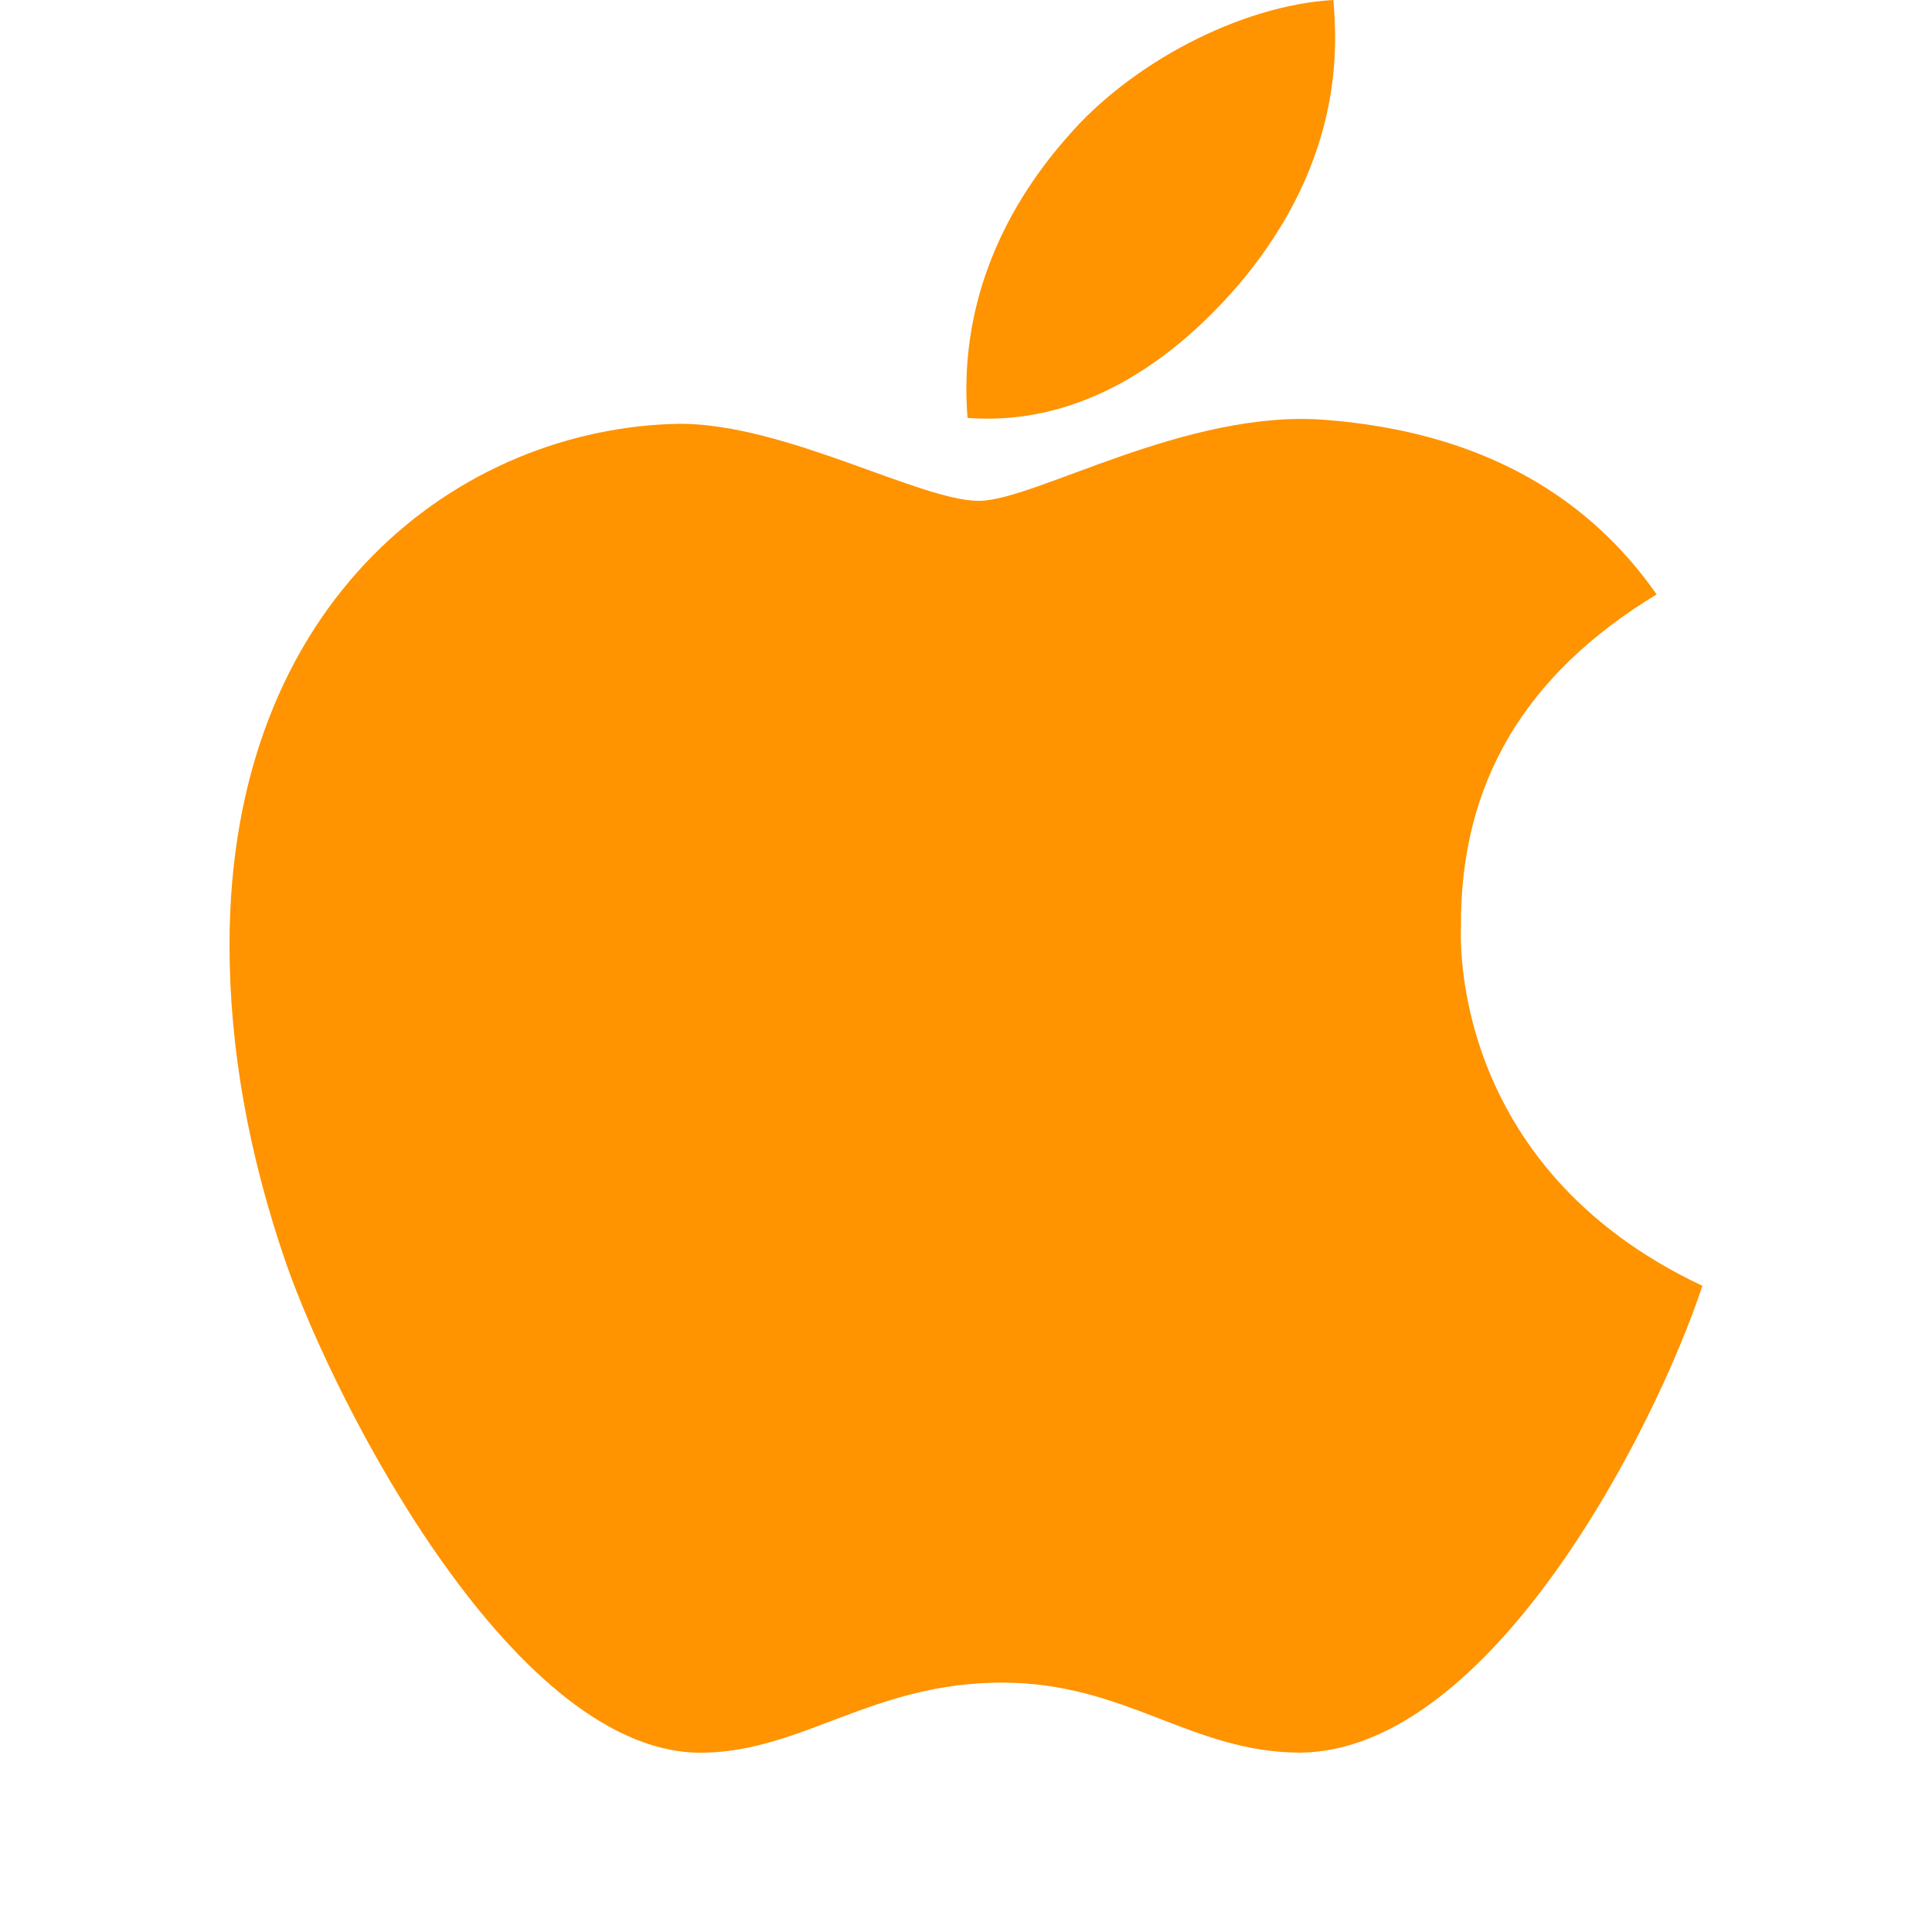 <?xml version="1.0" encoding="UTF-8" standalone="no"?>
<!DOCTYPE svg PUBLIC "-//W3C//DTD SVG 1.1//EN" "http://www.w3.org/Graphics/SVG/1.1/DTD/svg11.dtd">
<svg width="100%" height="100%" viewBox="0 0 512 512" version="1.1" xmlns="http://www.w3.org/2000/svg" xmlns:xlink="http://www.w3.org/1999/xlink" xml:space="preserve" xmlns:serif="http://www.serif.com/" style="fill-rule:evenodd;clip-rule:evenodd;stroke-linejoin:round;stroke-miterlimit:2;">
    <g transform="matrix(1.037,0,0,1.037,56.678,-33.186)">
        <path d="M318.7,268.7C318.5,232 335.1,204.3 368.7,183.9C349.9,157 321.5,142.2 284,139.3C248.5,136.5 209.7,160 195.5,160C180.5,160 146.1,140.3 119.1,140.3C63.3,141.2 4,184.8 4,273.5C4,299.7 8.8,326.767 18.4,354.7C31.2,391.4 77.4,481.4 125.6,479.9C150.8,479.3 168.6,462 201.4,462C233.2,462 249.7,479.9 277.8,479.9C326.4,479.2 368.2,397.4 380.4,360.6C315.2,329.9 318.7,270.6 318.7,268.7ZM262.1,104.5C289.4,72.1 286.9,42.6 286.1,32C262,33.4 234.1,48.4 218.2,66.9C200.7,86.7 190.4,111.2 192.6,138.8C218.7,140.8 242.5,127.4 262.1,104.5Z" style="fill:rgb(255,147,0);fill-rule:nonzero;"/>
    </g>
</svg>

